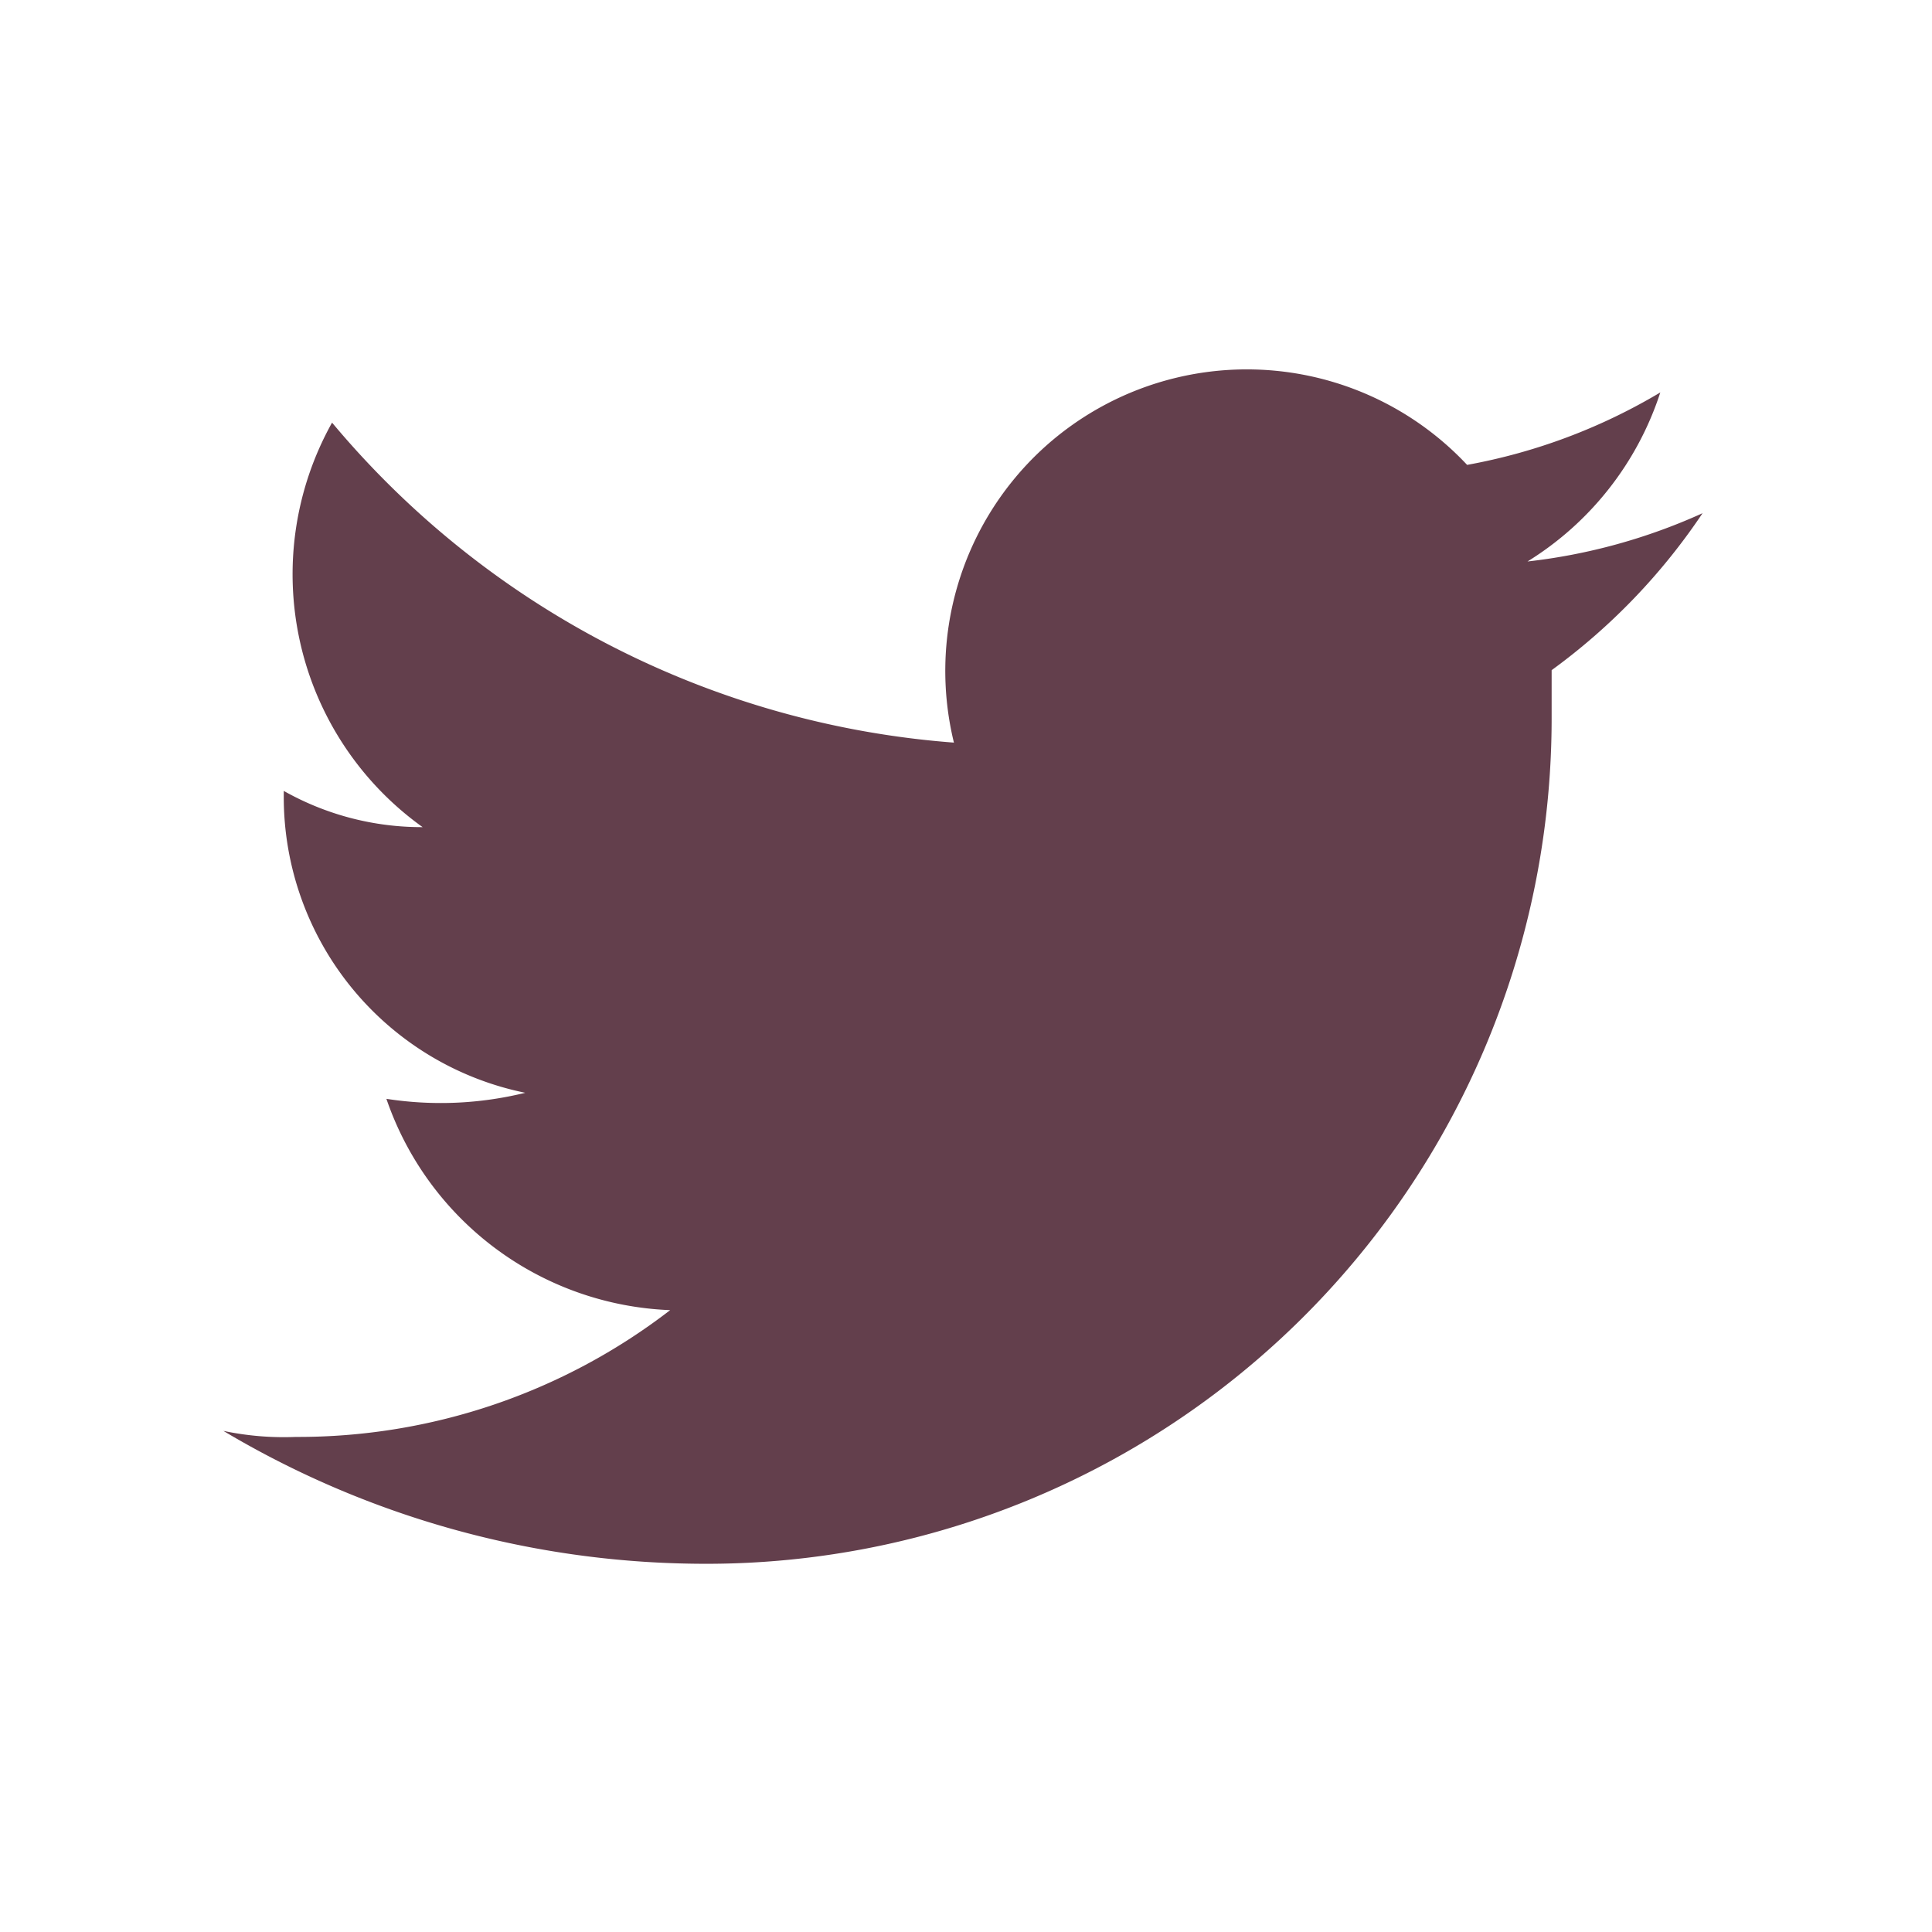 <svg id="レイヤー_1" data-name="レイヤー 1" xmlns="http://www.w3.org/2000/svg" xmlns:xlink="http://www.w3.org/1999/xlink" viewBox="0 0 32 32"><defs><style>.cls-1{fill:none;}.cls-2{clip-path:url(#clip-path);}.cls-3{fill:#633f4c;}</style><clipPath id="clip-path"><rect class="cls-1" width="32" height="32"/></clipPath></defs><g id="a265e1a5-0b4d-4886-a9eb-6581fac13250"><g id="bca7a709-4276-495d-8c29-1cf6b808d954"><g id="ba307391-831f-4271-b95a-9dbb7c454e15"><g class="cls-2"><path class="cls-3" d="M11.5,25.9a14,14,0,0,0,14.2-14v-.8a10.3,10.3,0,0,0,2.5-2.6,9.61,9.61,0,0,1-2.9.8,5.17,5.17,0,0,0,2.2-2.8,9.58,9.58,0,0,1-3.2,1.2,5,5,0,0,0-7.1-.2,5,5,0,0,0-1.4,4.8A14.88,14.88,0,0,1,5.5,7,5.15,5.15,0,0,0,7,13.7a4.65,4.65,0,0,1-2.3-.6v.1a5,5,0,0,0,4,4.9,5.86,5.86,0,0,1-2.3.1,5.18,5.18,0,0,0,4.7,3.5,10.09,10.09,0,0,1-6.2,2.1,4.87,4.87,0,0,1-1.2-.1,15.59,15.59,0,0,0,7.8,2.2"/><rect class="cls-1" width="32" height="32"/></g></g></g></g></svg>